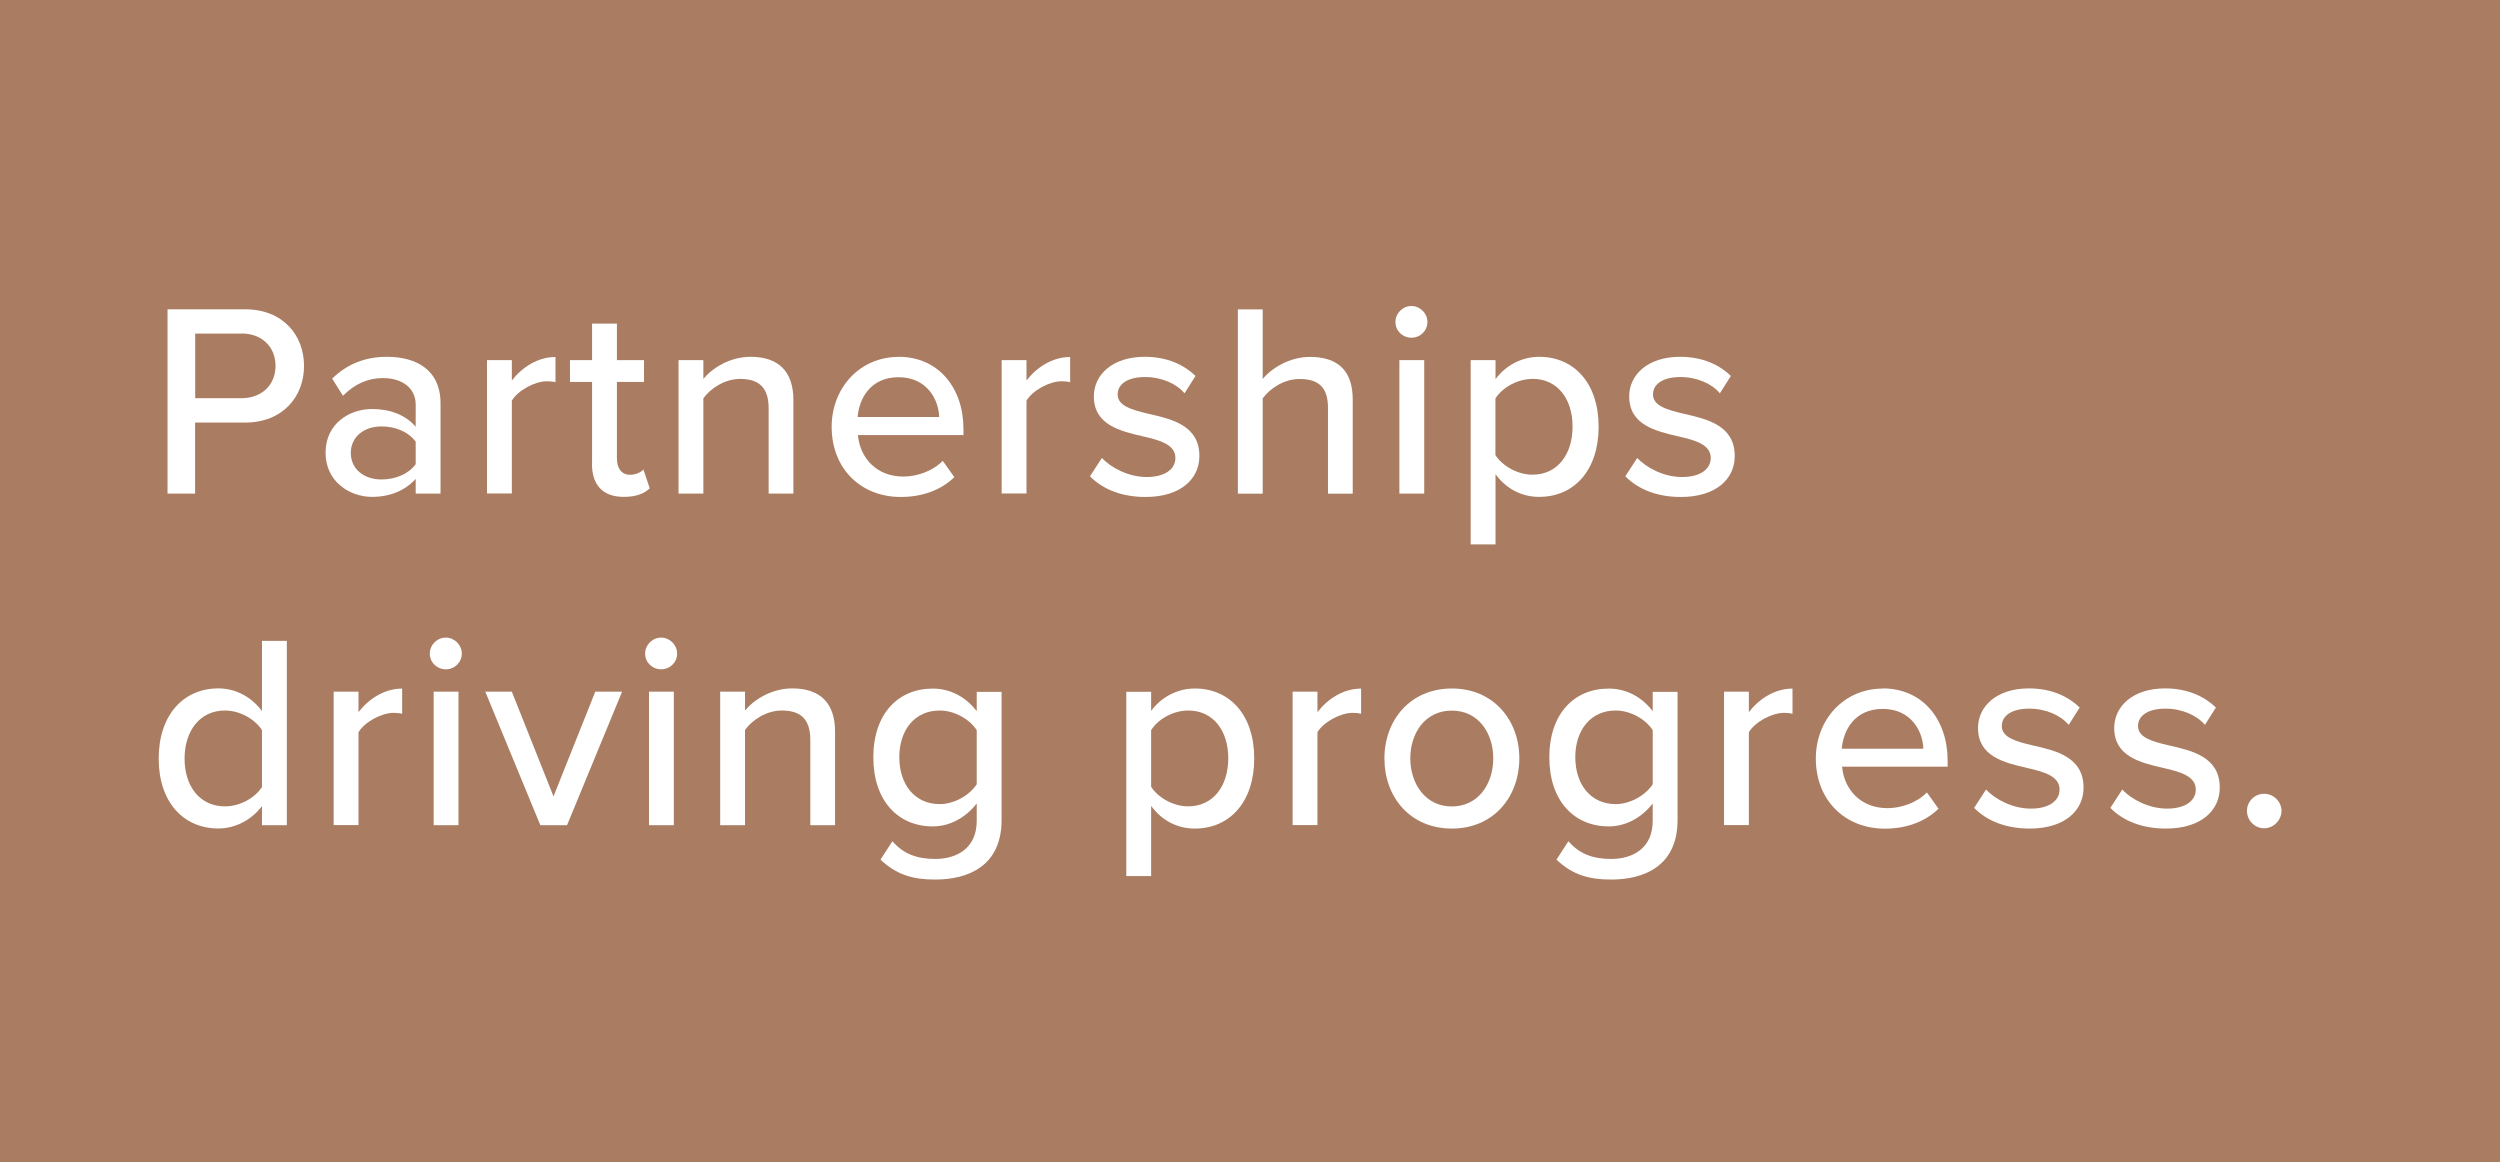 <?xml version="1.0" encoding="UTF-8"?>
<svg id="uuid-1c6c2abb-fcb6-4023-bffc-41995f1a14d7" data-name="Layer 2" xmlns="http://www.w3.org/2000/svg" viewBox="0 0 265.76 123.55">
  <g id="uuid-ecd73ed3-7531-4024-af5f-edf90dc9bc26" data-name="Layer 1">
    <g>
      <rect width="265.76" height="123.55" style="fill: #aa7d62;"/>
      <g>
        <path d="M17.81,52.47v-19.59h8.25c4.02,0,6.26,2.76,6.26,6.02s-2.26,6.02-6.26,6.02h-5.32v7.55h-2.94ZM25.68,35.46h-4.93v6.87h4.93c2.11,0,3.61-1.38,3.61-3.44s-1.5-3.44-3.61-3.44Z" style="fill: #fff;"/>
        <path d="M44.19,52.47v-1.56c-1.12,1.23-2.73,1.91-4.64,1.91-2.35,0-4.94-1.59-4.94-4.7s2.56-4.64,4.94-4.64c1.91,0,3.55.62,4.64,1.88v-2.35c0-1.76-1.44-2.82-3.47-2.82-1.62,0-3,.62-4.26,1.88l-1.15-1.82c1.59-1.56,3.53-2.32,5.82-2.32,3.08,0,5.7,1.35,5.7,4.96v9.58h-2.64ZM44.19,46.95c-.79-1.06-2.17-1.62-3.64-1.62-1.91,0-3.26,1.15-3.26,2.82s1.35,2.82,3.26,2.82c1.47,0,2.85-.56,3.64-1.62v-2.41Z" style="fill: #fff;"/>
        <path d="M51.77,52.47v-14.19h2.64v2.17c1.09-1.41,2.76-2.5,4.64-2.5v2.67c-.26-.06-.56-.09-.91-.09-1.32,0-3.11,1-3.73,2.06v9.87h-2.64Z" style="fill: #fff;"/>
        <path d="M62.94,49.32v-8.72h-2.35v-2.32h2.35v-3.88h2.64v3.88h2.88v2.32h-2.88v8.14c0,1,.47,1.73,1.38,1.73.62,0,1.17-.26,1.44-.56l.67,2c-.56.53-1.38.91-2.76.91-2.23,0-3.38-1.26-3.38-3.5Z" style="fill: #fff;"/>
        <path d="M81.71,52.47v-9.08c0-2.35-1.2-3.11-3.03-3.11-1.64,0-3.14,1-3.91,2.06v10.13h-2.64v-14.19h2.64v2c.94-1.15,2.82-2.35,5.02-2.35,3,0,4.55,1.59,4.55,4.58v9.96h-2.64Z" style="fill: #fff;"/>
        <path d="M95.52,37.93c4.26,0,6.9,3.32,6.9,7.67v.65h-11.22c.21,2.41,1.97,4.41,4.82,4.41,1.5,0,3.14-.59,4.2-1.67l1.23,1.73c-1.41,1.38-3.41,2.11-5.7,2.11-4.23,0-7.34-3-7.34-7.46,0-4.11,2.97-7.43,7.11-7.43ZM91.17,44.33h8.67c-.06-1.88-1.32-4.23-4.32-4.23s-4.2,2.29-4.35,4.23Z" style="fill: #fff;"/>
        <path d="M106.48,52.47v-14.19h2.64v2.17c1.09-1.41,2.76-2.5,4.64-2.5v2.67c-.26-.06-.56-.09-.91-.09-1.32,0-3.11,1-3.73,2.06v9.87h-2.64Z" style="fill: #fff;"/>
        <path d="M117.14,48.68c.97,1.06,2.85,2.03,4.76,2.03s3.05-.82,3.05-2.03c0-1.41-1.62-1.88-3.44-2.29-2.41-.56-5.23-1.21-5.23-4.26,0-2.26,1.94-4.2,5.41-4.2,2.44,0,4.2.88,5.4,2.03l-1.17,1.85c-.82-1-2.41-1.73-4.2-1.73s-2.91.71-2.91,1.85c0,1.23,1.53,1.64,3.29,2.06,2.47.56,5.4,1.23,5.4,4.49,0,2.44-2,4.35-5.73,4.35-2.38,0-4.46-.73-5.9-2.2l1.26-1.94Z" style="fill: #fff;"/>
        <path d="M141.17,52.47v-9.13c0-2.35-1.2-3.05-3.03-3.05-1.64,0-3.14,1-3.91,2.06v10.13h-2.64v-19.59h2.64v7.4c.94-1.15,2.85-2.35,5.02-2.35,3.03,0,4.55,1.53,4.55,4.52v10.02h-2.64Z" style="fill: #fff;"/>
        <path d="M148.34,34.23c0-.94.79-1.7,1.7-1.7s1.7.76,1.7,1.7-.76,1.67-1.7,1.67-1.7-.73-1.7-1.67ZM148.76,52.47v-14.19h2.64v14.19h-2.64Z" style="fill: #fff;"/>
        <path d="M158.98,57.87h-2.64v-19.59h2.64v2.03c1.03-1.41,2.73-2.38,4.64-2.38,3.7,0,6.32,2.79,6.32,7.43s-2.61,7.46-6.32,7.46c-1.85,0-3.5-.85-4.64-2.41v7.46ZM162.91,40.28c-1.62,0-3.23.94-3.94,2.08v6.02c.71,1.12,2.32,2.08,3.94,2.08,2.64,0,4.26-2.14,4.26-5.11s-1.62-5.08-4.26-5.08Z" style="fill: #fff;"/>
        <path d="M174.05,48.68c.97,1.06,2.85,2.03,4.76,2.03s3.05-.82,3.05-2.03c0-1.41-1.62-1.88-3.44-2.29-2.41-.56-5.23-1.21-5.23-4.26,0-2.26,1.94-4.2,5.41-4.2,2.44,0,4.2.88,5.4,2.03l-1.17,1.85c-.82-1-2.41-1.73-4.2-1.73s-2.91.71-2.91,1.85c0,1.23,1.53,1.64,3.29,2.06,2.47.56,5.4,1.23,5.4,4.49,0,2.44-2,4.35-5.73,4.35-2.38,0-4.46-.73-5.9-2.2l1.26-1.94Z" style="fill: #fff;"/>
        <path d="M27.85,87.72v-2.03c-1.06,1.41-2.76,2.38-4.64,2.38-3.7,0-6.34-2.79-6.34-7.43s2.64-7.46,6.34-7.46c1.82,0,3.5.88,4.64,2.41v-7.46h2.64v19.59h-2.64ZM27.85,77.62c-.73-1.15-2.32-2.09-3.94-2.09-2.64,0-4.29,2.14-4.29,5.11s1.64,5.08,4.29,5.08c1.62,0,3.2-.91,3.94-2.06v-6.05Z" style="fill: #fff;"/>
        <path d="M35.47,87.72v-14.19h2.64v2.17c1.09-1.41,2.76-2.5,4.64-2.5v2.67c-.26-.06-.56-.09-.91-.09-1.32,0-3.11,1-3.73,2.06v9.87h-2.64Z" style="fill: #fff;"/>
        <path d="M45.69,69.48c0-.94.79-1.7,1.7-1.7s1.7.76,1.7,1.7-.76,1.67-1.7,1.67-1.7-.73-1.7-1.67ZM46.1,87.72v-14.19h2.64v14.19h-2.64Z" style="fill: #fff;"/>
        <path d="M57.44,87.72l-5.85-14.19h2.82l4.43,11.13,4.44-11.13h2.85l-5.85,14.19h-2.85Z" style="fill: #fff;"/>
        <path d="M68.58,69.48c0-.94.79-1.7,1.7-1.7s1.7.76,1.7,1.7-.76,1.67-1.7,1.67-1.7-.73-1.7-1.67ZM68.99,87.72v-14.19h2.64v14.19h-2.64Z" style="fill: #fff;"/>
        <path d="M86.14,87.72v-9.08c0-2.35-1.2-3.11-3.03-3.11-1.64,0-3.14,1-3.91,2.06v10.13h-2.64v-14.19h2.64v2c.94-1.15,2.82-2.35,5.02-2.35,3,0,4.55,1.59,4.55,4.58v9.96h-2.64Z" style="fill: #fff;"/>
        <path d="M94.87,89.43c1.17,1.35,2.61,1.88,4.55,1.88,2.2,0,4.41-1.06,4.41-4.05v-1.85c-1.09,1.41-2.76,2.44-4.67,2.44-3.67,0-6.32-2.7-6.32-7.34s2.64-7.31,6.32-7.31c1.85,0,3.52.88,4.67,2.41v-2.06h2.64v13.63c0,4.88-3.55,6.32-7.05,6.32-2.38,0-4.11-.5-5.82-2.12l1.26-1.94ZM103.83,77.62c-.73-1.15-2.35-2.09-3.94-2.09-2.64,0-4.29,2.06-4.29,4.96s1.64,4.99,4.29,4.99c1.59,0,3.2-.97,3.94-2.11v-5.76Z" style="fill: #fff;"/>
        <path d="M122.37,93.13h-2.64v-19.59h2.64v2.03c1.03-1.41,2.73-2.38,4.64-2.38,3.7,0,6.32,2.79,6.32,7.43s-2.61,7.46-6.32,7.46c-1.85,0-3.5-.85-4.64-2.41v7.46ZM126.31,75.53c-1.62,0-3.23.94-3.94,2.09v6.02c.71,1.12,2.32,2.08,3.94,2.08,2.64,0,4.26-2.14,4.26-5.11s-1.62-5.08-4.26-5.08Z" style="fill: #fff;"/>
        <path d="M137.41,87.72v-14.19h2.64v2.17c1.09-1.41,2.76-2.5,4.64-2.5v2.67c-.26-.06-.56-.09-.91-.09-1.32,0-3.11,1-3.73,2.06v9.87h-2.64Z" style="fill: #fff;"/>
        <path d="M147.17,80.62c0-4.08,2.76-7.43,7.17-7.43s7.17,3.35,7.17,7.43-2.73,7.46-7.17,7.46-7.17-3.35-7.17-7.46ZM158.74,80.62c0-2.67-1.56-5.08-4.41-5.08s-4.41,2.41-4.41,5.08,1.59,5.11,4.41,5.11,4.41-2.41,4.41-5.11Z" style="fill: #fff;"/>
        <path d="M166.73,89.43c1.17,1.35,2.61,1.88,4.55,1.88,2.2,0,4.41-1.06,4.41-4.05v-1.85c-1.09,1.41-2.76,2.44-4.67,2.44-3.67,0-6.32-2.7-6.32-7.34s2.64-7.31,6.32-7.31c1.85,0,3.52.88,4.67,2.41v-2.06h2.64v13.63c0,4.88-3.55,6.32-7.05,6.32-2.38,0-4.11-.5-5.82-2.12l1.26-1.94ZM175.69,77.62c-.73-1.15-2.35-2.09-3.94-2.09-2.64,0-4.29,2.06-4.29,4.96s1.64,4.99,4.29,4.99c1.59,0,3.2-.97,3.94-2.11v-5.76Z" style="fill: #fff;"/>
        <path d="M183.27,87.72v-14.19h2.64v2.17c1.09-1.41,2.76-2.5,4.64-2.5v2.67c-.26-.06-.56-.09-.91-.09-1.32,0-3.11,1-3.73,2.06v9.87h-2.64Z" style="fill: #fff;"/>
        <path d="M200.14,73.18c4.26,0,6.9,3.32,6.9,7.67v.65h-11.22c.21,2.41,1.97,4.41,4.82,4.41,1.5,0,3.14-.59,4.2-1.67l1.23,1.73c-1.41,1.38-3.41,2.12-5.7,2.12-4.23,0-7.34-3-7.34-7.46,0-4.11,2.97-7.43,7.11-7.43ZM195.79,79.59h8.67c-.06-1.88-1.32-4.23-4.32-4.23s-4.2,2.29-4.35,4.23Z" style="fill: #fff;"/>
        <path d="M211.13,83.93c.97,1.06,2.85,2.03,4.76,2.03s3.05-.82,3.05-2.03c0-1.41-1.62-1.88-3.44-2.29-2.41-.56-5.23-1.2-5.23-4.26,0-2.26,1.94-4.2,5.41-4.2,2.44,0,4.2.88,5.4,2.03l-1.17,1.85c-.82-1-2.41-1.73-4.2-1.73s-2.91.71-2.91,1.85c0,1.23,1.53,1.65,3.29,2.06,2.47.56,5.4,1.23,5.4,4.49,0,2.44-2,4.35-5.73,4.35-2.38,0-4.46-.73-5.9-2.2l1.26-1.94Z" style="fill: #fff;"/>
        <path d="M225.61,83.93c.97,1.06,2.85,2.03,4.76,2.03s3.05-.82,3.05-2.03c0-1.41-1.62-1.88-3.44-2.29-2.41-.56-5.23-1.2-5.23-4.26,0-2.26,1.94-4.2,5.41-4.2,2.44,0,4.2.88,5.4,2.03l-1.17,1.85c-.82-1-2.41-1.73-4.2-1.73s-2.91.71-2.91,1.85c0,1.23,1.53,1.65,3.29,2.06,2.47.56,5.4,1.23,5.4,4.49,0,2.44-2,4.35-5.73,4.35-2.38,0-4.46-.73-5.9-2.2l1.26-1.94Z" style="fill: #fff;"/>
        <path d="M240.68,84.38c1,0,1.85.82,1.85,1.82s-.85,1.85-1.85,1.85-1.82-.85-1.82-1.85.82-1.82,1.82-1.82Z" style="fill: #fff;"/>
      </g>
    </g>
  </g>
</svg>